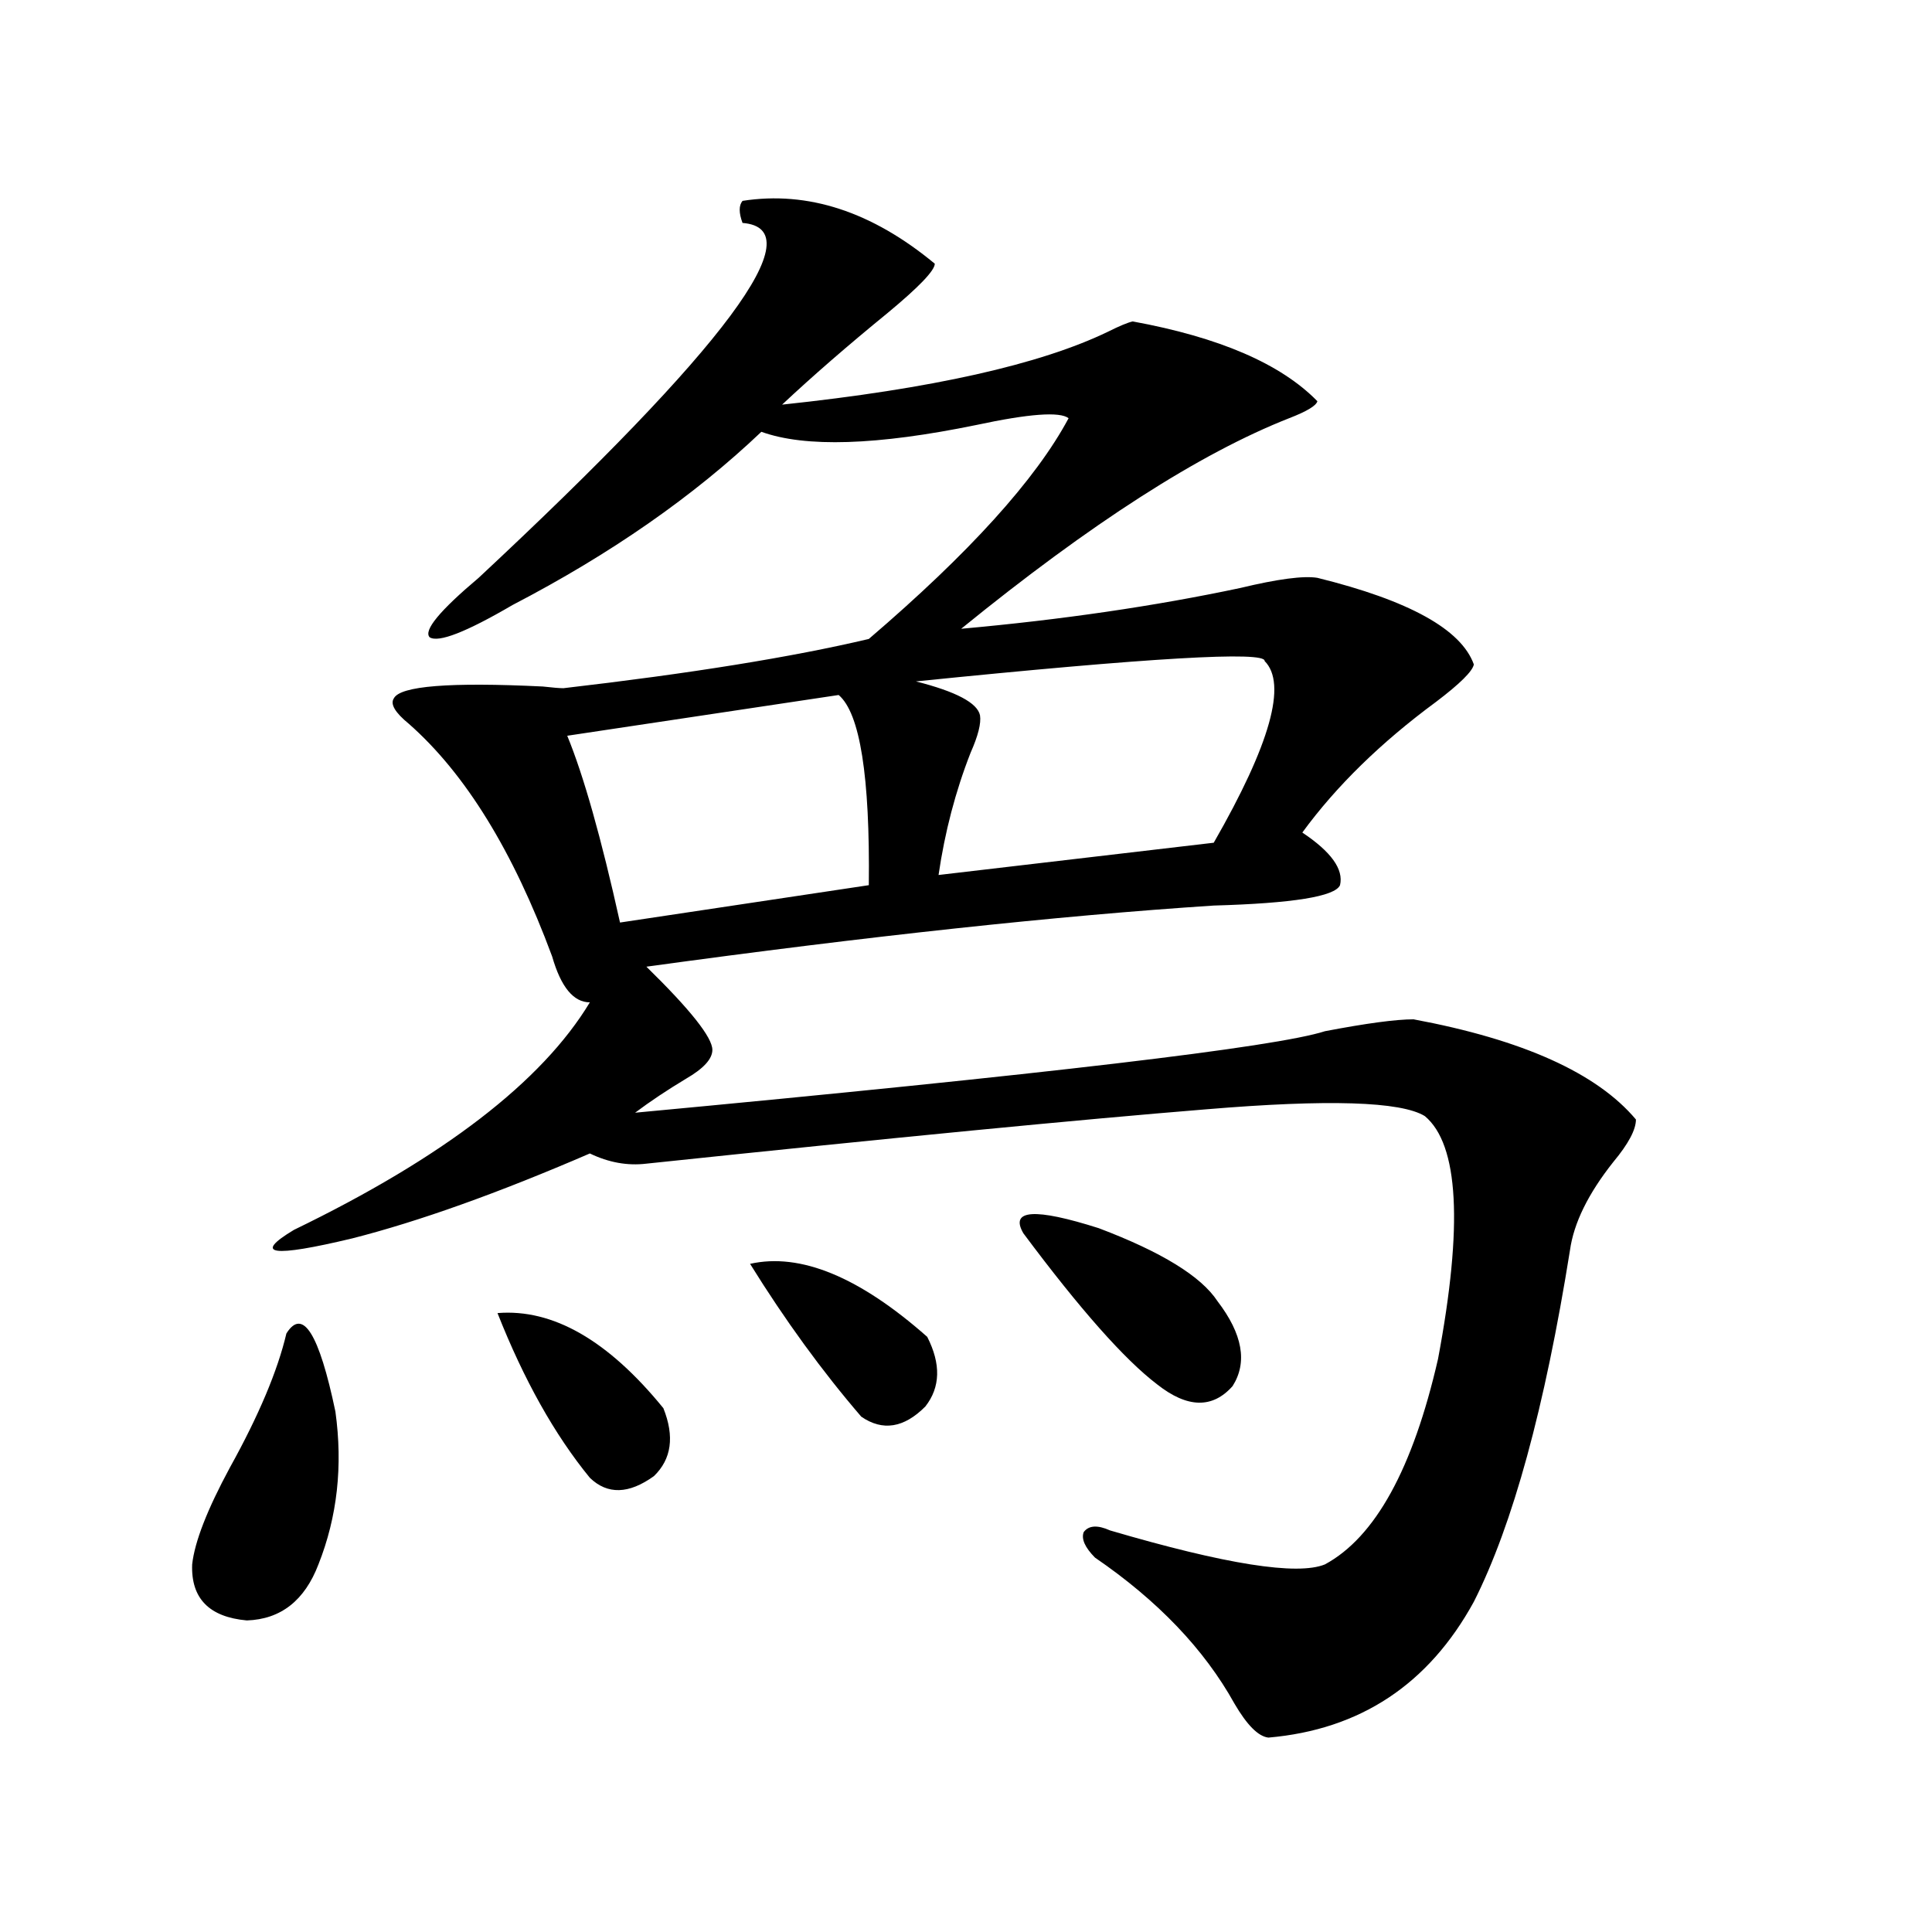 <?xml version="1.0" encoding="utf-8"?>
<!-- Generator: Adobe Illustrator 16.0.0, SVG Export Plug-In . SVG Version: 6.00 Build 0)  -->
<!DOCTYPE svg PUBLIC "-//W3C//DTD SVG 1.1//EN" "http://www.w3.org/Graphics/SVG/1.1/DTD/svg11.dtd">
<svg version="1.1" id="图层_1" xmlns="http://www.w3.org/2000/svg" xmlns:xlink="http://www.w3.org/1999/xlink" x="0px" y="0px"
	 width="1000px" height="1000px" viewBox="0 0 1000 1000" enable-background="new 0 0 1000 1000" xml:space="preserve">
<path d="M148.24,690.199c8.445-13.472,16.905,0,25.365,40.43c3.902,28.125,0.976,54.492-8.78,79.102
	c-7.164,18.745-19.512,28.413-37.072,29.004c-19.512-1.758-28.947-11.426-28.292-29.004c1.296-11.714,7.805-28.413,19.512-50.098
	C133.927,732.688,143.683,709.535,148.24,690.199z M384.332,103.969c33.811-5.273,66.98,5.575,99.51,32.52
	c0,3.516-8.14,12.017-24.39,25.488c-20.822,17.001-39.023,32.821-54.633,47.461c77.392-8.198,133.655-20.792,168.776-37.793
	c5.854-2.925,10.076-4.683,12.683-5.273c44.877,8.212,76.736,21.973,95.607,41.309c-0.655,2.349-5.533,5.273-14.634,8.789
	C621.064,234.638,564.48,270.961,497.5,325.453c52.026-4.683,100.15-11.714,144.387-21.094c19.512-4.683,32.835-6.44,39.999-5.273
	c47.469,11.728,74.465,26.669,80.974,44.824c-0.655,3.516-7.164,9.97-19.512,19.336c-28.627,21.094-51.706,43.657-69.267,67.676
	c14.954,9.97,21.463,19.048,19.512,27.246c-2.606,5.864-24.39,9.38-65.364,10.547c-80.653,5.273-178.532,15.82-293.651,31.641
	c22.759,22.274,34.146,36.626,34.146,43.066c0,4.696-4.558,9.668-13.658,14.941c-9.756,5.864-18.536,11.728-26.341,17.578
	c212.678-19.913,331.699-33.976,357.064-42.188c21.463-4.093,36.737-6.152,45.853-6.152c56.584,10.547,94.952,27.837,115.119,51.855
	c0,5.273-3.902,12.606-11.707,21.973c-13.018,16.411-20.487,31.641-22.438,45.703c-13.018,81.45-29.603,142.095-49.755,181.934
	c-23.414,42.765-58.87,66.206-106.339,70.313c-5.213-0.591-11.066-6.454-17.561-17.578c-15.609-28.125-39.679-53.325-72.193-75.586
	c-5.213-5.273-7.164-9.668-5.854-13.184c2.592-3.516,7.149-3.804,13.658-0.879c59.831,17.578,96.903,23.429,111.217,17.578
	c26.006-14.063,45.518-49.507,58.535-106.348c13.003-69.132,10.731-111.03-6.829-125.684c-12.362-7.608-50.09-8.789-113.168-3.516
	c-65.044,5.273-161.627,14.653-289.749,28.125c-9.756,1.181-19.512-0.577-29.268-5.273c-47.483,20.517-88.458,35.156-122.924,43.945
	c-41.63,9.97-51.706,8.501-30.243-4.395c77.392-37.491,128.442-76.753,153.167-117.773c-8.46,0-14.969-7.91-19.512-23.73
	c-20.167-54.492-44.877-94.62-74.145-120.41c-7.164-5.851-9.756-10.245-7.805-13.184c3.247-6.44,28.933-8.487,77.071-6.152
	c5.198,0.591,8.78,0.879,10.731,0.879c65.685-7.608,118.366-16.108,158.045-25.488c52.026-44.522,86.492-82.617,103.412-114.258
	c-4.558-3.516-20.487-2.335-47.804,3.516c-51.386,10.547-88.458,11.728-111.217,3.516c-35.121,33.398-78.047,63.281-128.777,89.648
	c-24.069,14.063-38.383,19.638-42.926,16.699c-3.262-3.516,5.198-13.761,25.365-30.762
	c128.122-119.531,173.654-180.753,136.582-183.691C382.381,110.121,382.381,106.317,384.332,103.969z M257.506,679.652
	c28.612-2.335,57.225,14.063,85.852,49.219c5.854,14.653,4.223,26.367-4.878,35.156c-13.018,9.38-24.069,9.668-33.17,0.879
	C287.094,742.646,271.164,714.231,257.506,679.652z M434.087,359.73l-140.484,21.094c8.445,20.517,17.561,52.734,27.316,96.68
	l128.777-19.336C450.337,401.918,445.139,369.11,434.087,359.73z M388.234,654.164c26.006-5.851,56.584,6.743,91.705,37.793
	c7.149,14.063,6.829,26.079-0.976,36.035c-11.066,11.138-22.118,12.896-33.17,5.273C425.627,709.837,406.436,683.47,388.234,654.164
	z M474.086,352.699c20.808,5.273,31.859,11.138,33.17,17.578c0.641,4.106-0.976,10.547-4.878,19.336
	c-7.805,19.927-13.338,41.021-16.585,63.281l142.436-16.699c29.268-50.977,38.048-82.315,26.341-94.043
	C655.21,336.879,595.059,340.395,474.086,352.699z M529.694,638.344c-7.164-12.305,5.854-13.184,39.023-2.637
	c32.515,12.305,53.002,24.911,61.462,37.793c13.003,17.001,15.609,31.641,7.805,43.945c-10.411,11.728-23.414,11.426-39.023-0.879
	C582.041,703.685,558.962,677.606,529.694,638.344z"/>
</svg>
